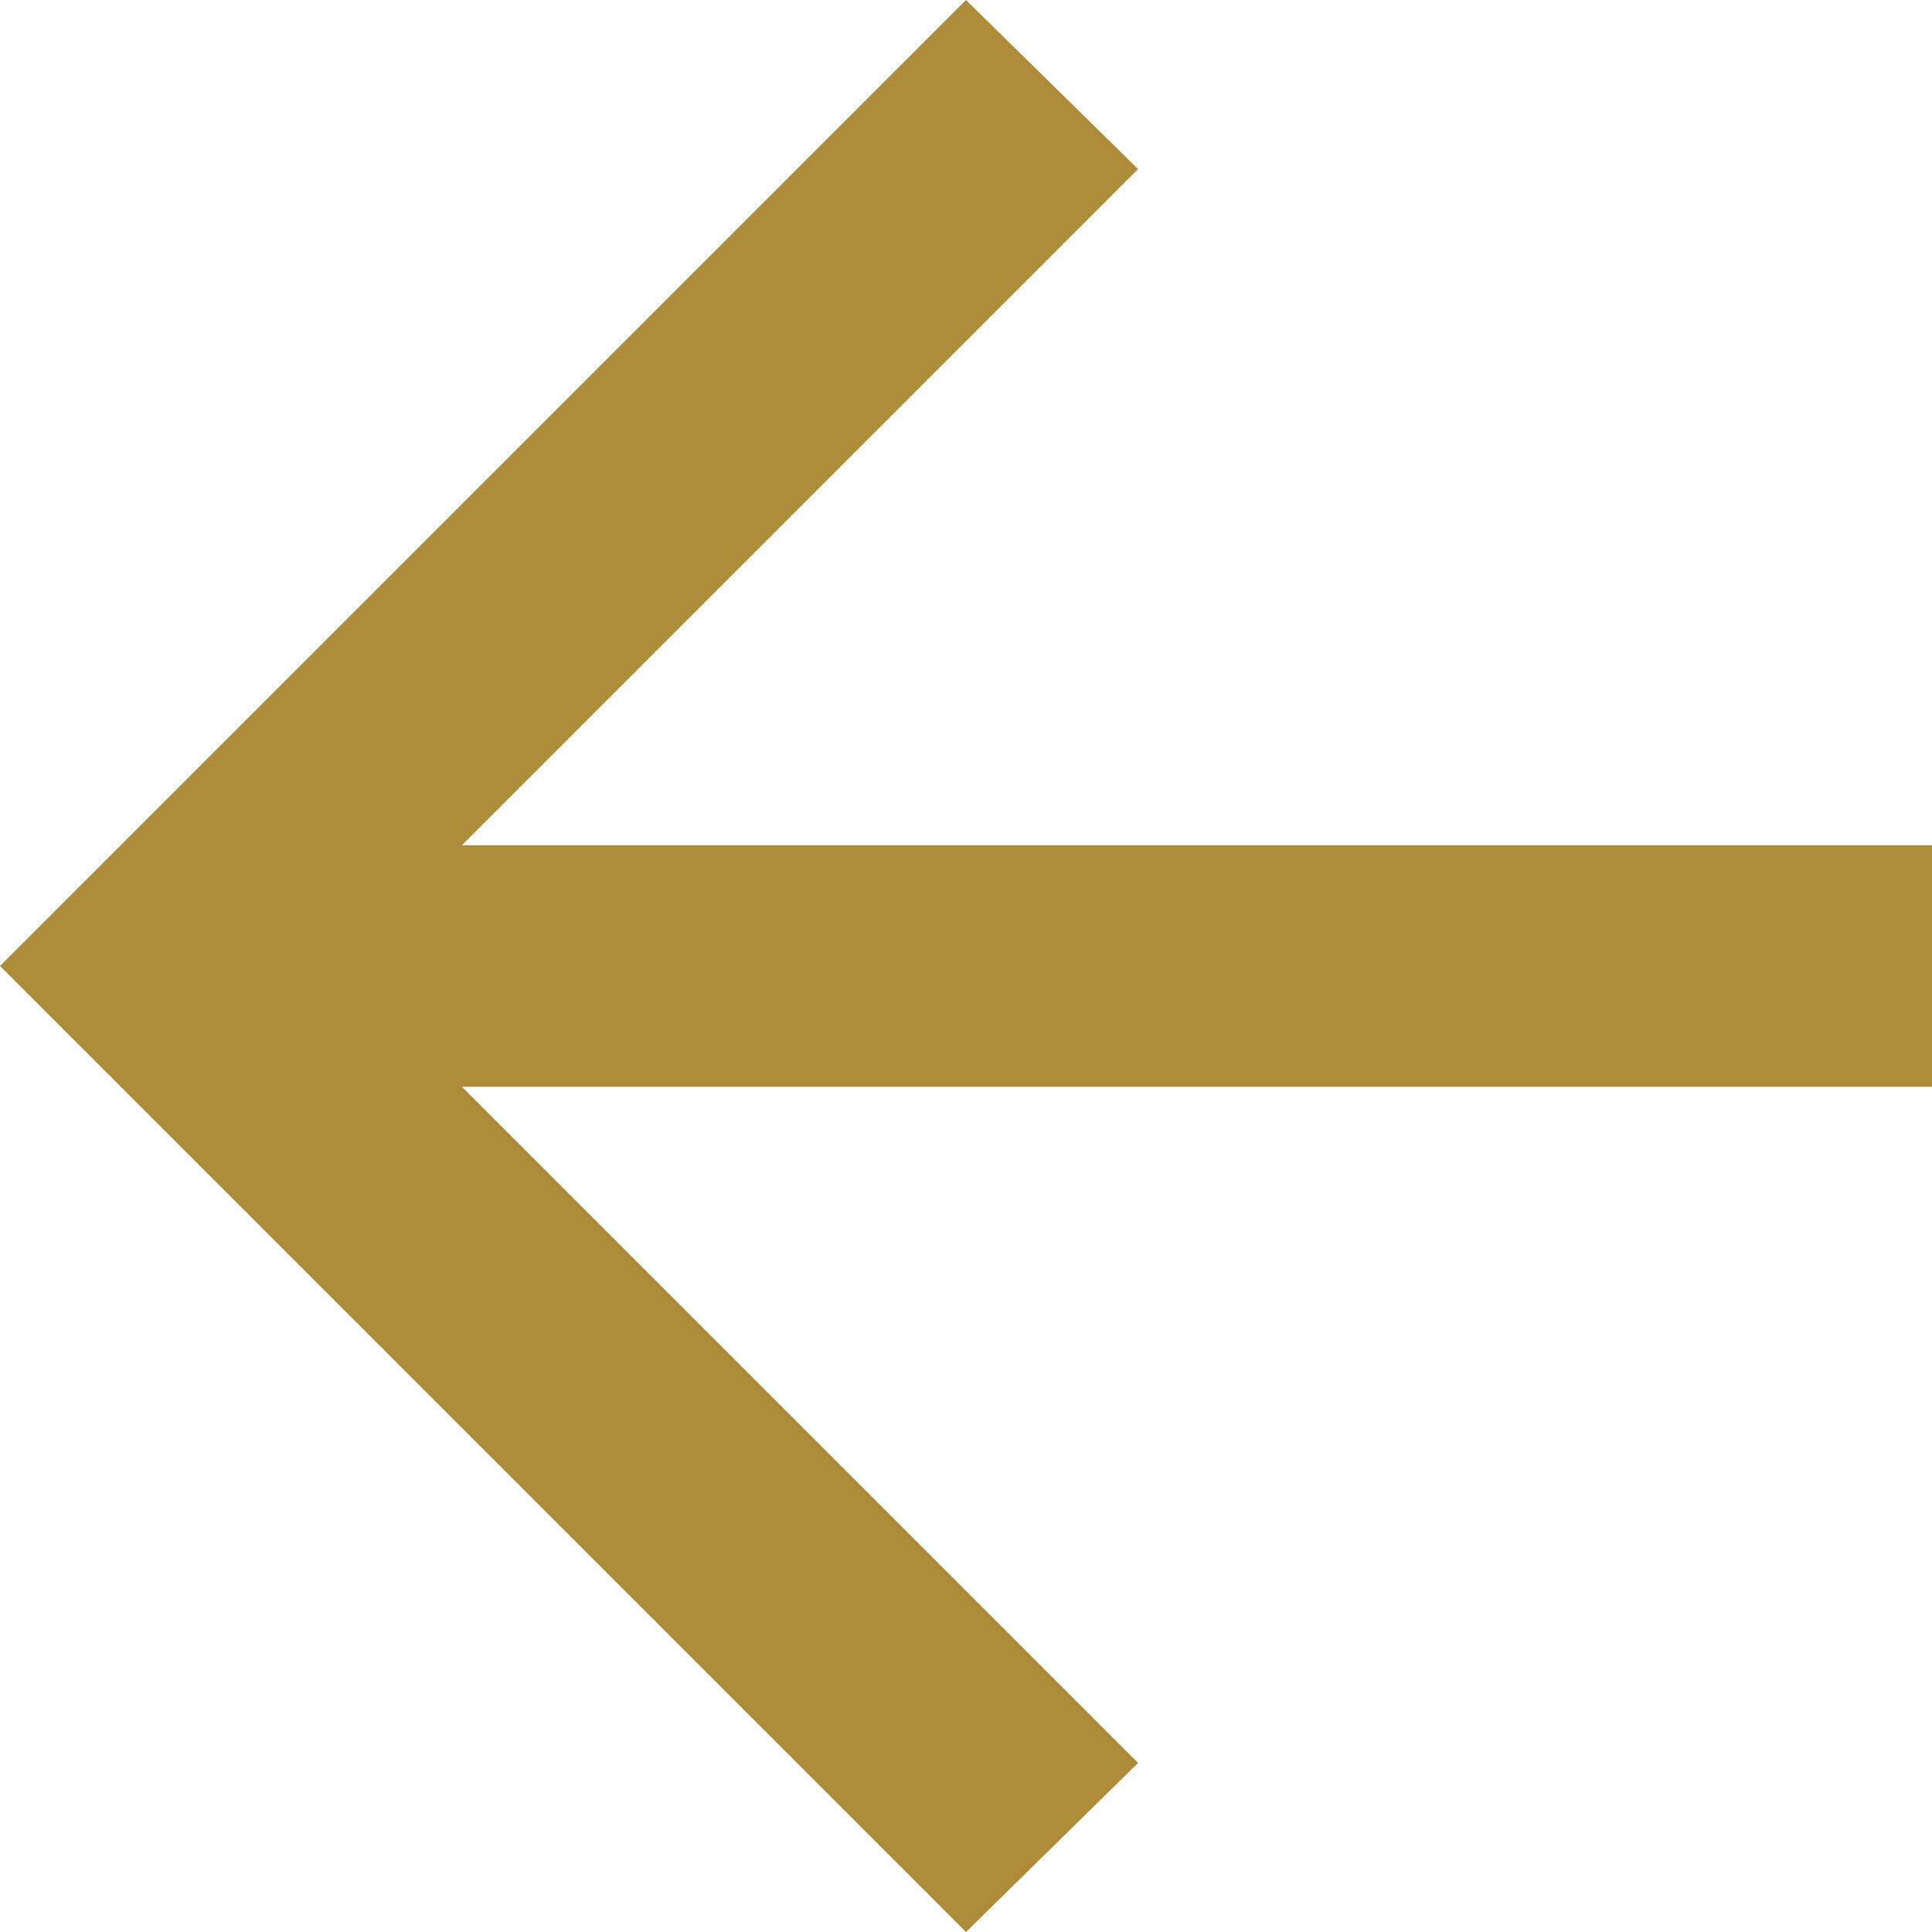 <svg width="20" height="20" viewBox="0 0 20 20" fill="none" xmlns="http://www.w3.org/2000/svg">
<path d="M4.781 8.75L20 8.75V11.25L4.781 11.25L11.781 18.25L10 20L0 10L10 0L11.781 1.75L4.781 8.75Z" fill="#AD8B38"/>
</svg>
